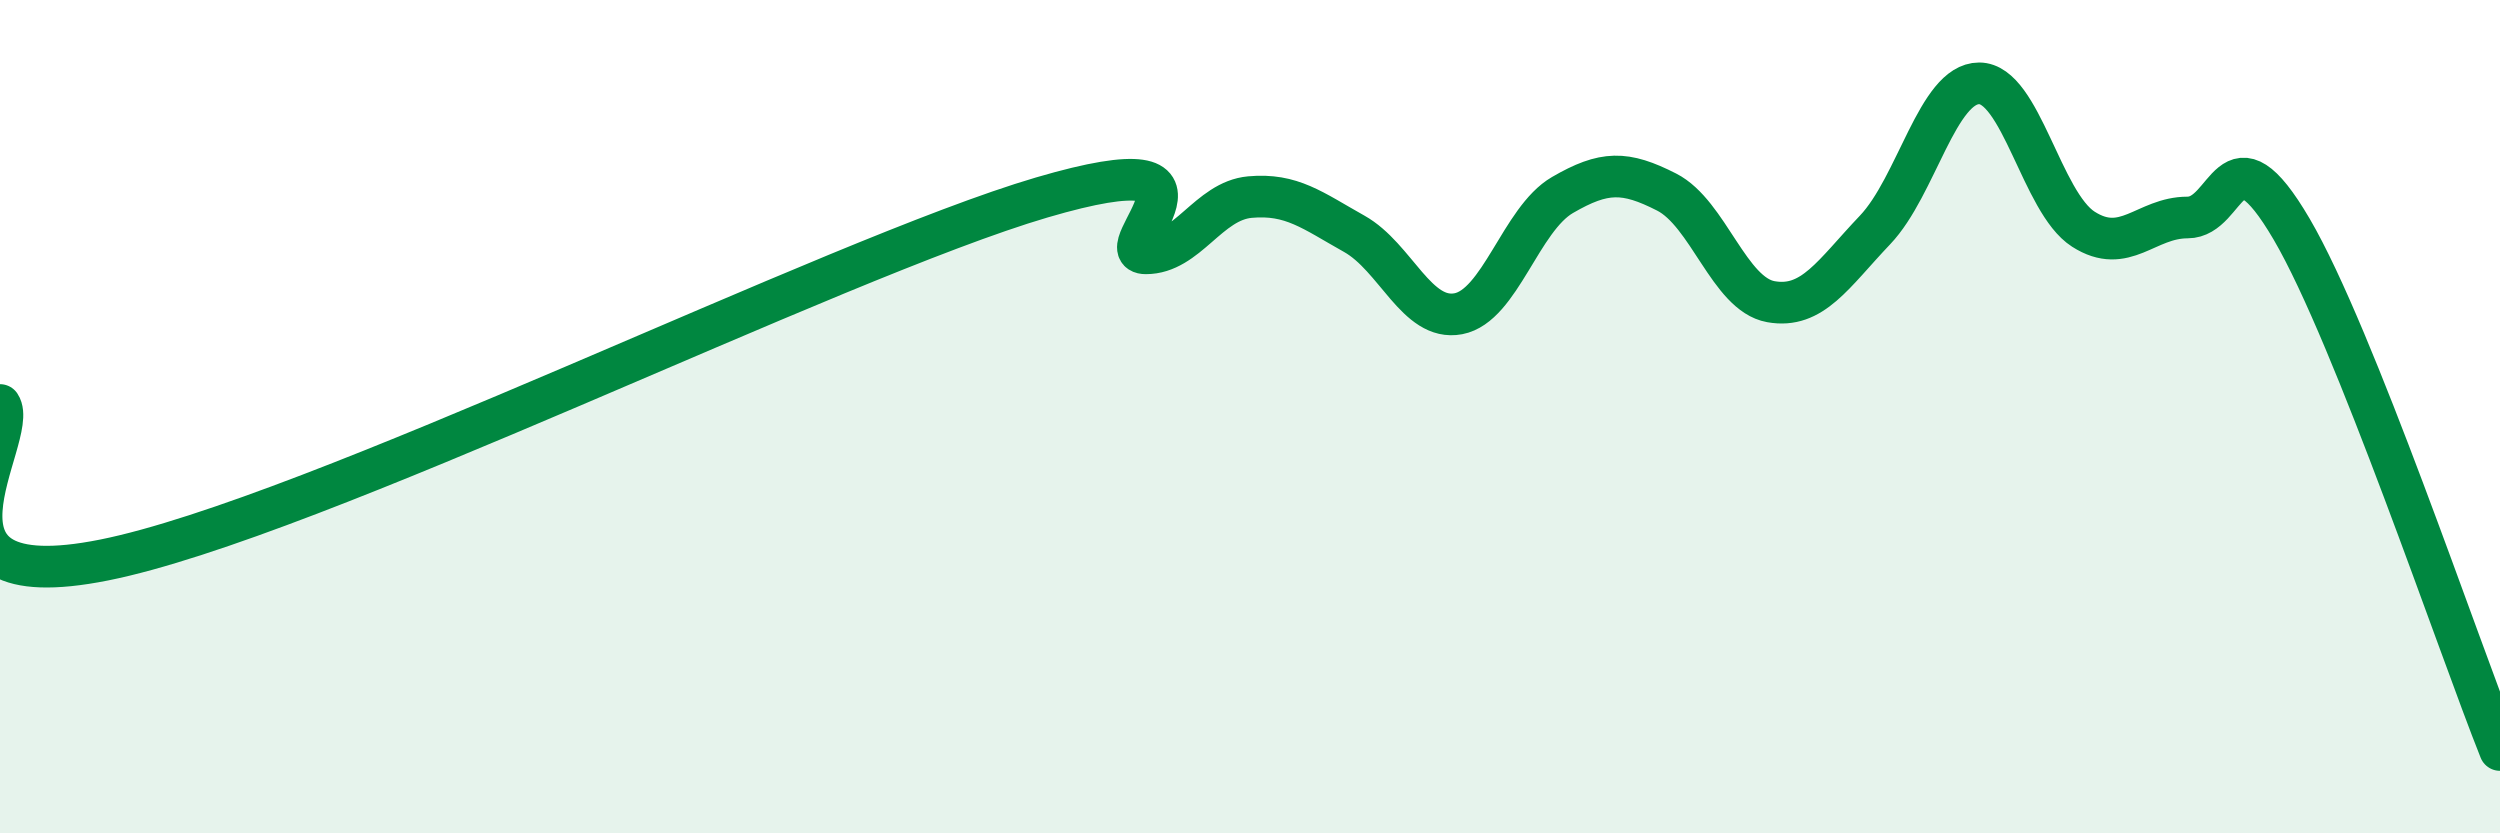 
    <svg width="60" height="20" viewBox="0 0 60 20" xmlns="http://www.w3.org/2000/svg">
      <path
        d="M 0,9.72 C 0.5,10.46 -2.5,14.44 2.5,13.44 C 7.5,12.44 20,6.21 25,4.74 C 30,3.27 26.5,6.08 27.5,6.08 C 28.5,6.08 29,4.82 30,4.73 C 31,4.64 31.5,5.05 32.5,5.61 C 33.5,6.17 34,7.72 35,7.53 C 36,7.34 36.5,5.26 37.5,4.68 C 38.5,4.1 39,4.1 40,4.61 C 41,5.12 41.5,7.06 42.5,7.24 C 43.5,7.42 44,6.57 45,5.52 C 46,4.47 46.5,2 47.5,2 C 48.5,2 49,4.86 50,5.5 C 51,6.14 51.5,5.22 52.5,5.22 C 53.5,5.22 53.5,2.94 55,5.5 C 56.5,8.06 59,15.5 60,18L60 20L0 20Z"
        fill="#008740"
        opacity="0.1"
        stroke-linecap="round"
        stroke-linejoin="round"
      />
      <path
        d="M 0,9.72 C 0.5,10.46 -2.5,14.44 2.5,13.44 C 7.5,12.44 20,6.21 25,4.74 C 30,3.27 26.5,6.08 27.5,6.08 C 28.5,6.08 29,4.82 30,4.73 C 31,4.64 31.5,5.05 32.5,5.61 C 33.5,6.17 34,7.72 35,7.53 C 36,7.34 36.5,5.26 37.5,4.68 C 38.5,4.1 39,4.1 40,4.61 C 41,5.12 41.5,7.06 42.5,7.24 C 43.5,7.42 44,6.57 45,5.52 C 46,4.47 46.5,2 47.5,2 C 48.5,2 49,4.86 50,5.5 C 51,6.14 51.5,5.22 52.5,5.22 C 53.5,5.22 53.5,2.94 55,5.5 C 56.5,8.06 59,15.5 60,18"
        stroke="#008740"
        stroke-width="1"
        fill="none"
        stroke-linecap="round"
        stroke-linejoin="round"
      />
    </svg>
  